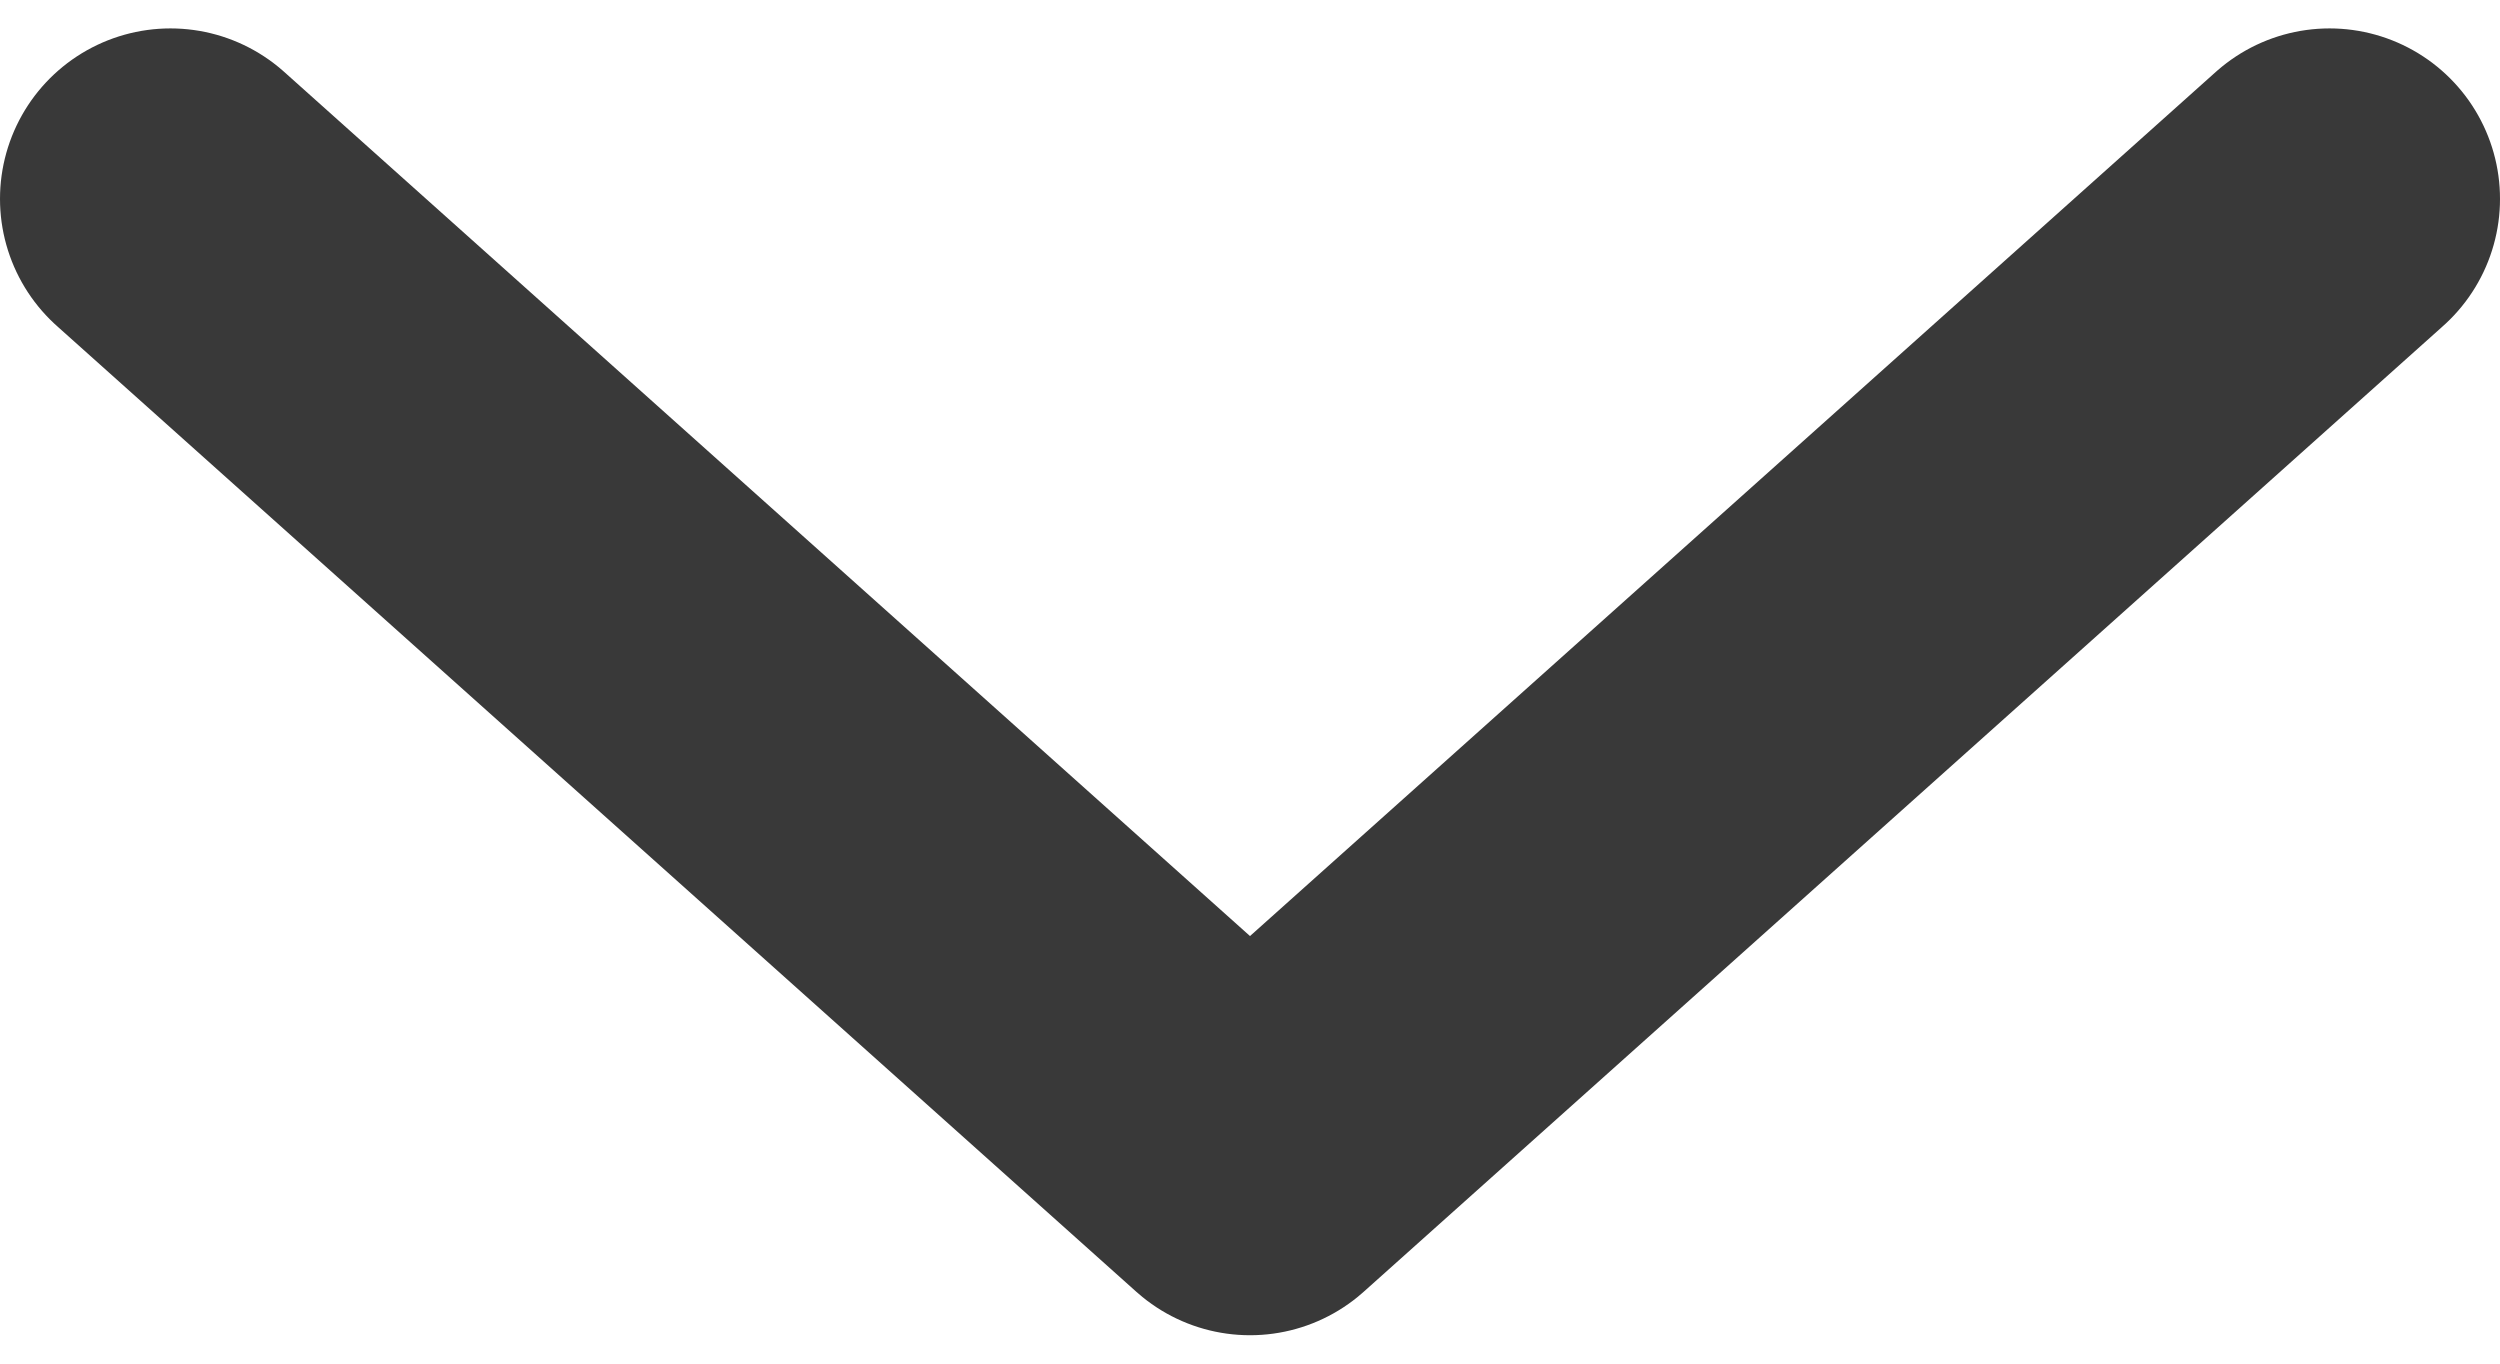 <svg width="11" height="6" viewBox="0 0 11 6" fill="none" xmlns="http://www.w3.org/2000/svg">
<path d="M10.25 0.875L5.5 5.125L0.75 0.875" stroke="#393939" stroke-width="1.5" stroke-linecap="round" stroke-linejoin="round"/>
</svg>
